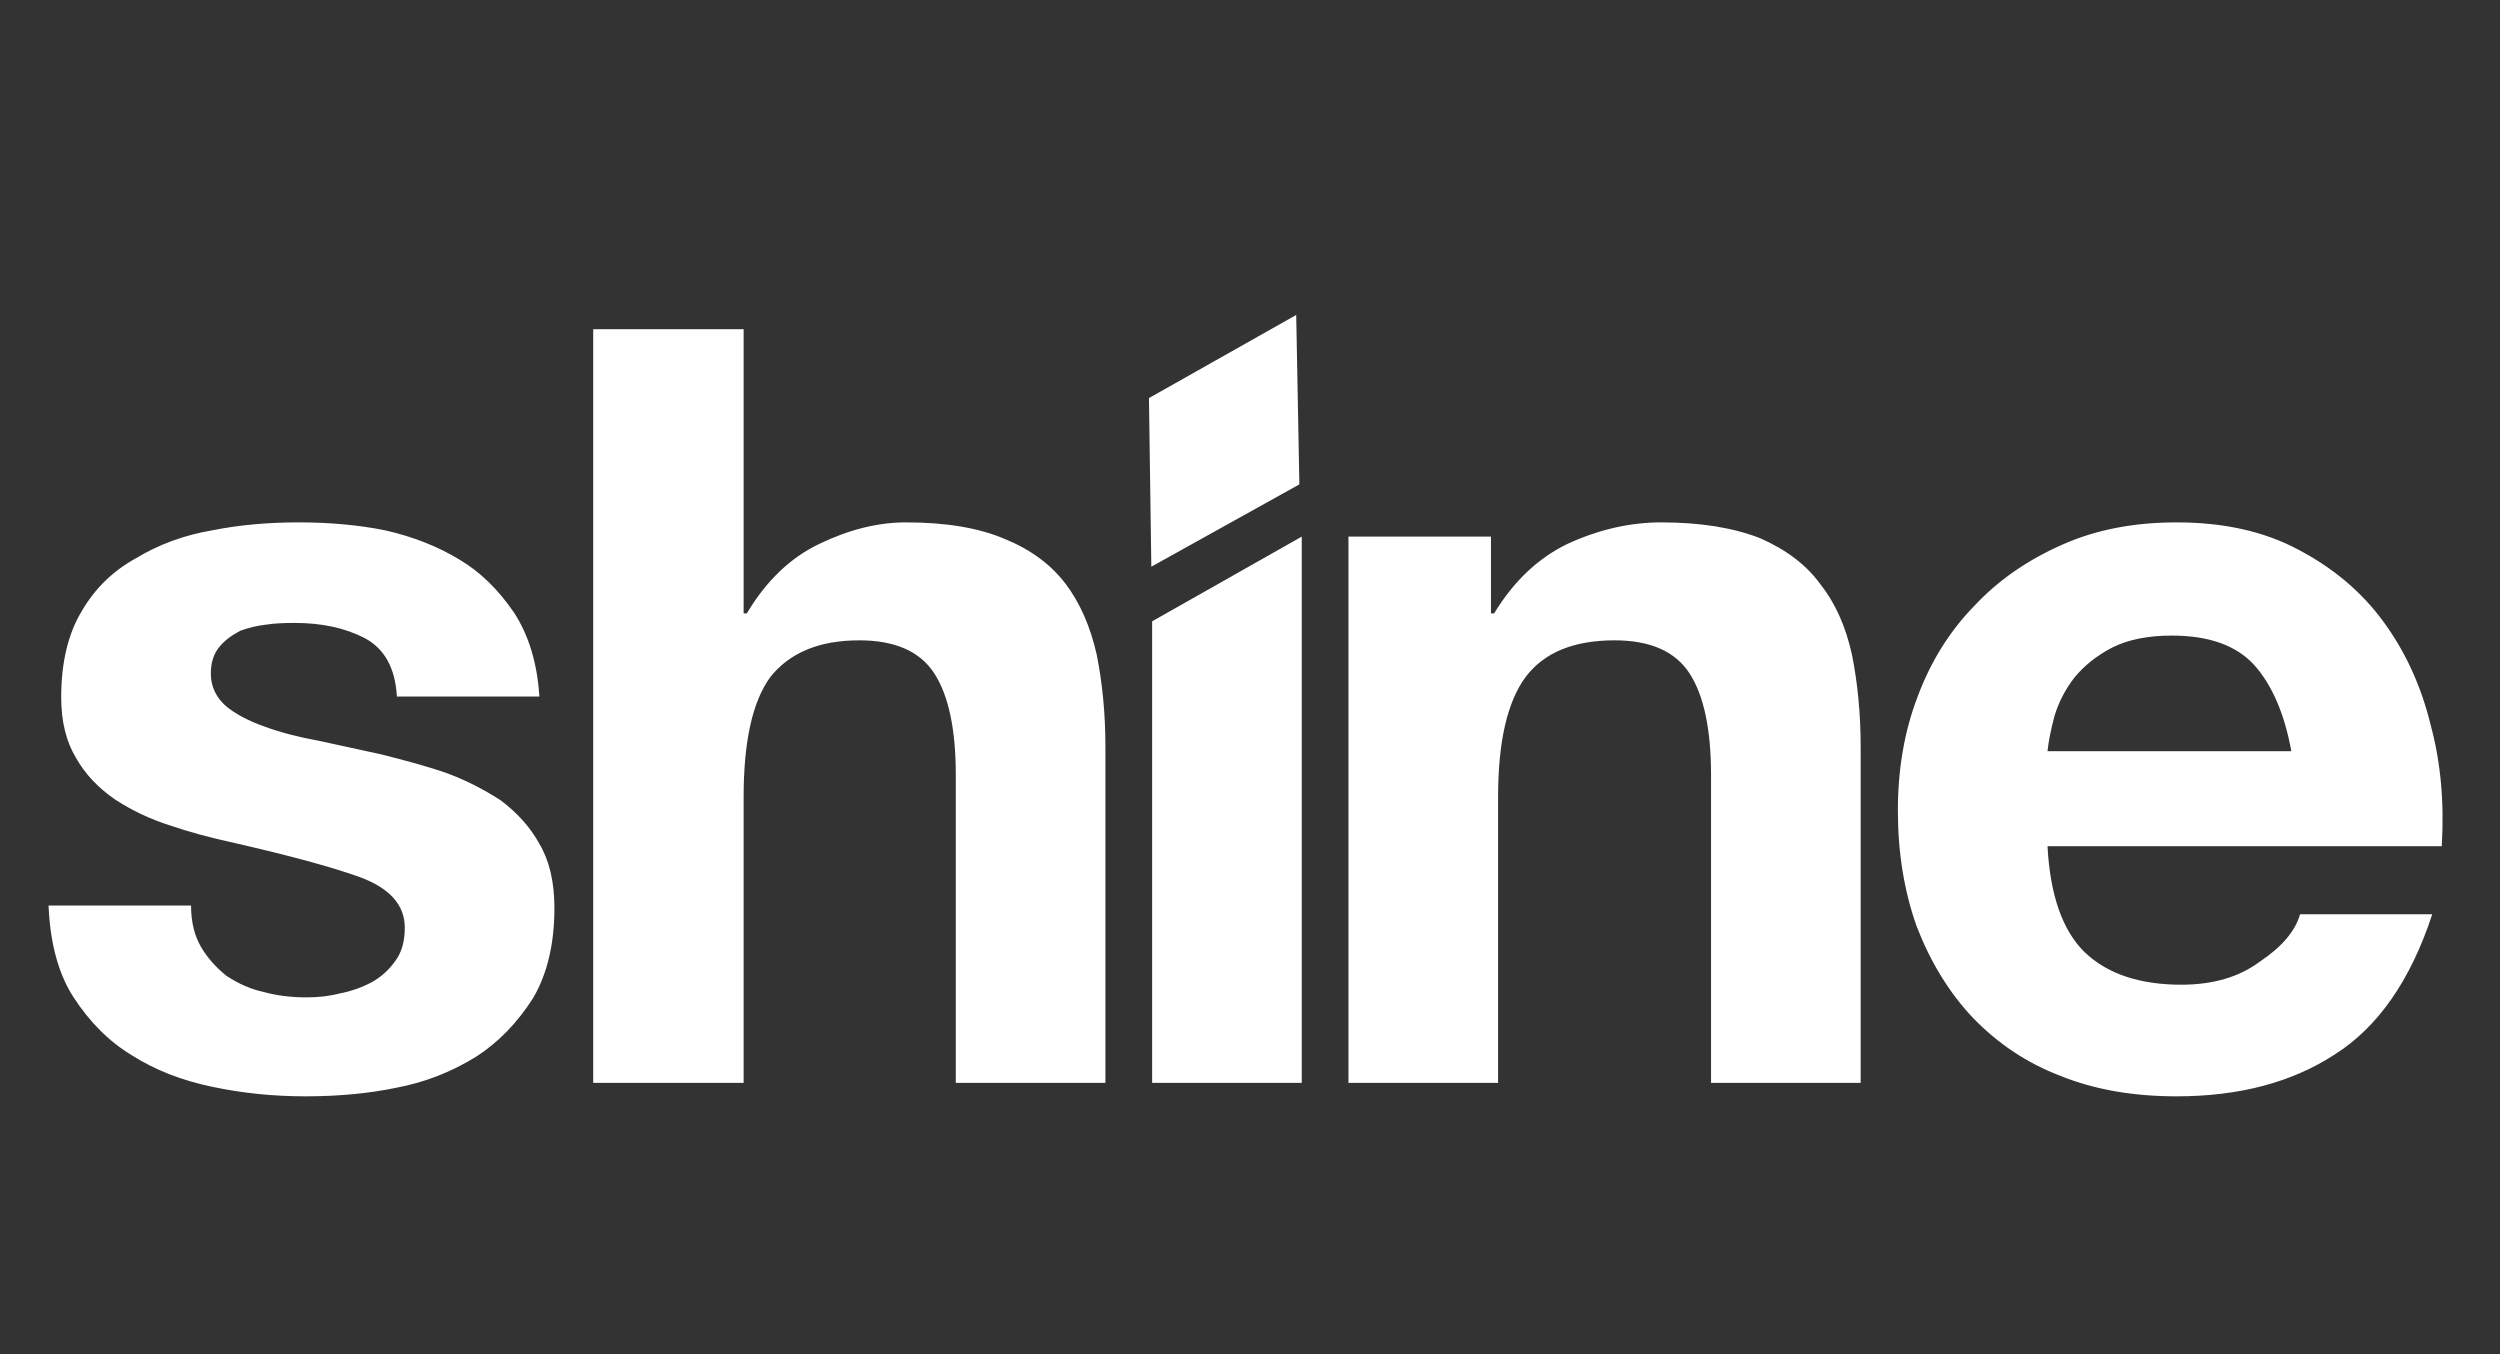 
<svg xmlns="http://www.w3.org/2000/svg" version="1.1" xmlns:xlink="http://www.w3.org/1999/xlink" preserveAspectRatio="none" x="0px" y="0px" width="120px" height="65px" viewBox="0 0 120 65">
<rect x="0" y="0" width="120" height="65" fill="#333333" stroke="none"/>
<defs>
<g id="Layer0_0_FILL">
<path fill="#FFFFFF" stroke="none" d="
M 224.65 -130.45
L 215.2 -125.1 215.2 -95.95 224.65 -95.95 224.65 -130.45
M 224.5 -133.75
L 224.3 -144.45 215 -139.2 215.15 -128.55 224.5 -133.75
M 199.65 -131.35
Q 197 -131.35 194.2 -130 191.45 -128.7 189.6 -125.6
L 189.4 -125.6 189.4 -143.55 179.9 -143.55 179.9 -95.95 189.4 -95.95 189.4 -114
Q 189.4 -119.3 191.1 -121.6 192.95 -123.9 196.7 -123.9 200.1 -123.9 201.45 -121.8 202.8 -119.7 202.8 -115.4
L 202.8 -95.95 212.25 -95.95 212.25 -117.15
Q 212.25 -120.25 211.7 -123 211.1 -125.65 209.75 -127.45 208.35 -129.3 205.9 -130.3 203.45 -131.35 199.65 -131.35
M 257.4 -127.45
Q 256.1 -129.25 253.6 -130.35 251.05 -131.35 247.35 -131.35 244.4 -131.35 241.45 -130 238.65 -128.65 236.8 -125.6
L 236.6 -125.6 236.6 -130.45 227.6 -130.45 227.6 -95.95 237.05 -95.95 237.05 -114
Q 237.05 -119.25 238.8 -121.6 240.55 -123.9 244.4 -123.9 247.8 -123.9 249.15 -121.8 250.5 -119.7 250.5 -115.4
L 250.5 -95.95 259.95 -95.95 259.95 -117.15
Q 259.95 -120.25 259.4 -123 258.8 -125.7 257.4 -127.45
M 272.7 -129.95
Q 269.4 -128.5 267.15 -126.1 264.8 -123.7 263.55 -120.35 262.3 -117.1 262.3 -113.15 262.3 -109.15 263.5 -105.8 264.8 -102.45 267 -100.1 269.4 -97.6 272.55 -96.4 275.75 -95.1 279.9 -95.1 285.85 -95.1 289.9 -97.75 294 -100.35 296.05 -106.6
L 287.7 -106.6
Q 287.25 -105 285.15 -103.6 283.2 -102.15 280.2 -102.15 276.25 -102.15 274.1 -104.2 272 -106.25 271.75 -110.9
L 296.65 -110.9
Q 296.9 -115.05 295.95 -118.55 295.05 -122.25 292.95 -125.1 290.9 -127.9 287.55 -129.65 284.35 -131.35 279.9 -131.35 275.85 -131.35 272.7 -129.95
M 271.75 -116.9
Q 271.85 -117.85 272.2 -119.15 272.6 -120.45 273.45 -121.55 274.4 -122.7 275.85 -123.45 277.35 -124.2 279.6 -124.2 283.1 -124.2 284.8 -122.35 286.5 -120.45 287.15 -116.9
L 271.75 -116.9
M 157.6 -124.5
Q 158.4 -124.8 159.3 -124.9 159.95 -125 161.05 -125 163.6 -125 165.45 -124.05 167.35 -123.05 167.5 -120.35
L 176.5 -120.35
Q 176.3 -123.5 174.9 -125.65 173.4 -127.85 171.45 -129 169.4 -130.25 166.75 -130.85 164.25 -131.35 161.3 -131.35 158.35 -131.35 155.85 -130.85 153.2 -130.4 151.05 -129.1 148.85 -127.9 147.6 -125.75 146.3 -123.6 146.3 -120.3 146.3 -118 147.25 -116.45 148.1 -114.95 149.7 -113.85 151.3 -112.8 153.2 -112.2 154.95 -111.6 157.25 -111.1 162.5 -109.9 165.15 -108.95 168 -107.9 168 -105.75 168 -104.45 167.4 -103.65 166.8 -102.8 165.9 -102.3 164.95 -101.8 163.9 -101.6 162.95 -101.35 161.8 -101.35 160.3 -101.35 159.05 -101.7 157.9 -101.95 156.75 -102.7 155.75 -103.5 155.15 -104.5 154.5 -105.6 154.5 -107.15
L 145.5 -107.15
Q 145.65 -103.6 147.05 -101.4 148.6 -99 150.75 -97.7 152.95 -96.3 155.85 -95.7 158.7 -95.1 161.7 -95.1 164.9 -95.1 167.5 -95.65 170.15 -96.15 172.5 -97.6 174.6 -98.95 176.1 -101.3 177.45 -103.6 177.45 -107 177.45 -109.45 176.5 -111.05 175.65 -112.6 174.05 -113.8 172.35 -114.9 170.55 -115.55 169.1 -116.05 166.5 -116.7
L 162.6 -117.55
Q 160.65 -117.9 159.15 -118.45 157.6 -119 156.7 -119.75 155.75 -120.6 155.75 -121.8 155.75 -122.85 156.3 -123.5 156.75 -124.05 157.6 -124.5 Z"/>
</g>
</defs>

<g transform="matrix( 0.76, 0, 0, 0.76, -108.25,124.9) ">
<use xlink:href="#Layer0_0_FILL"/>
</g>
</svg>
